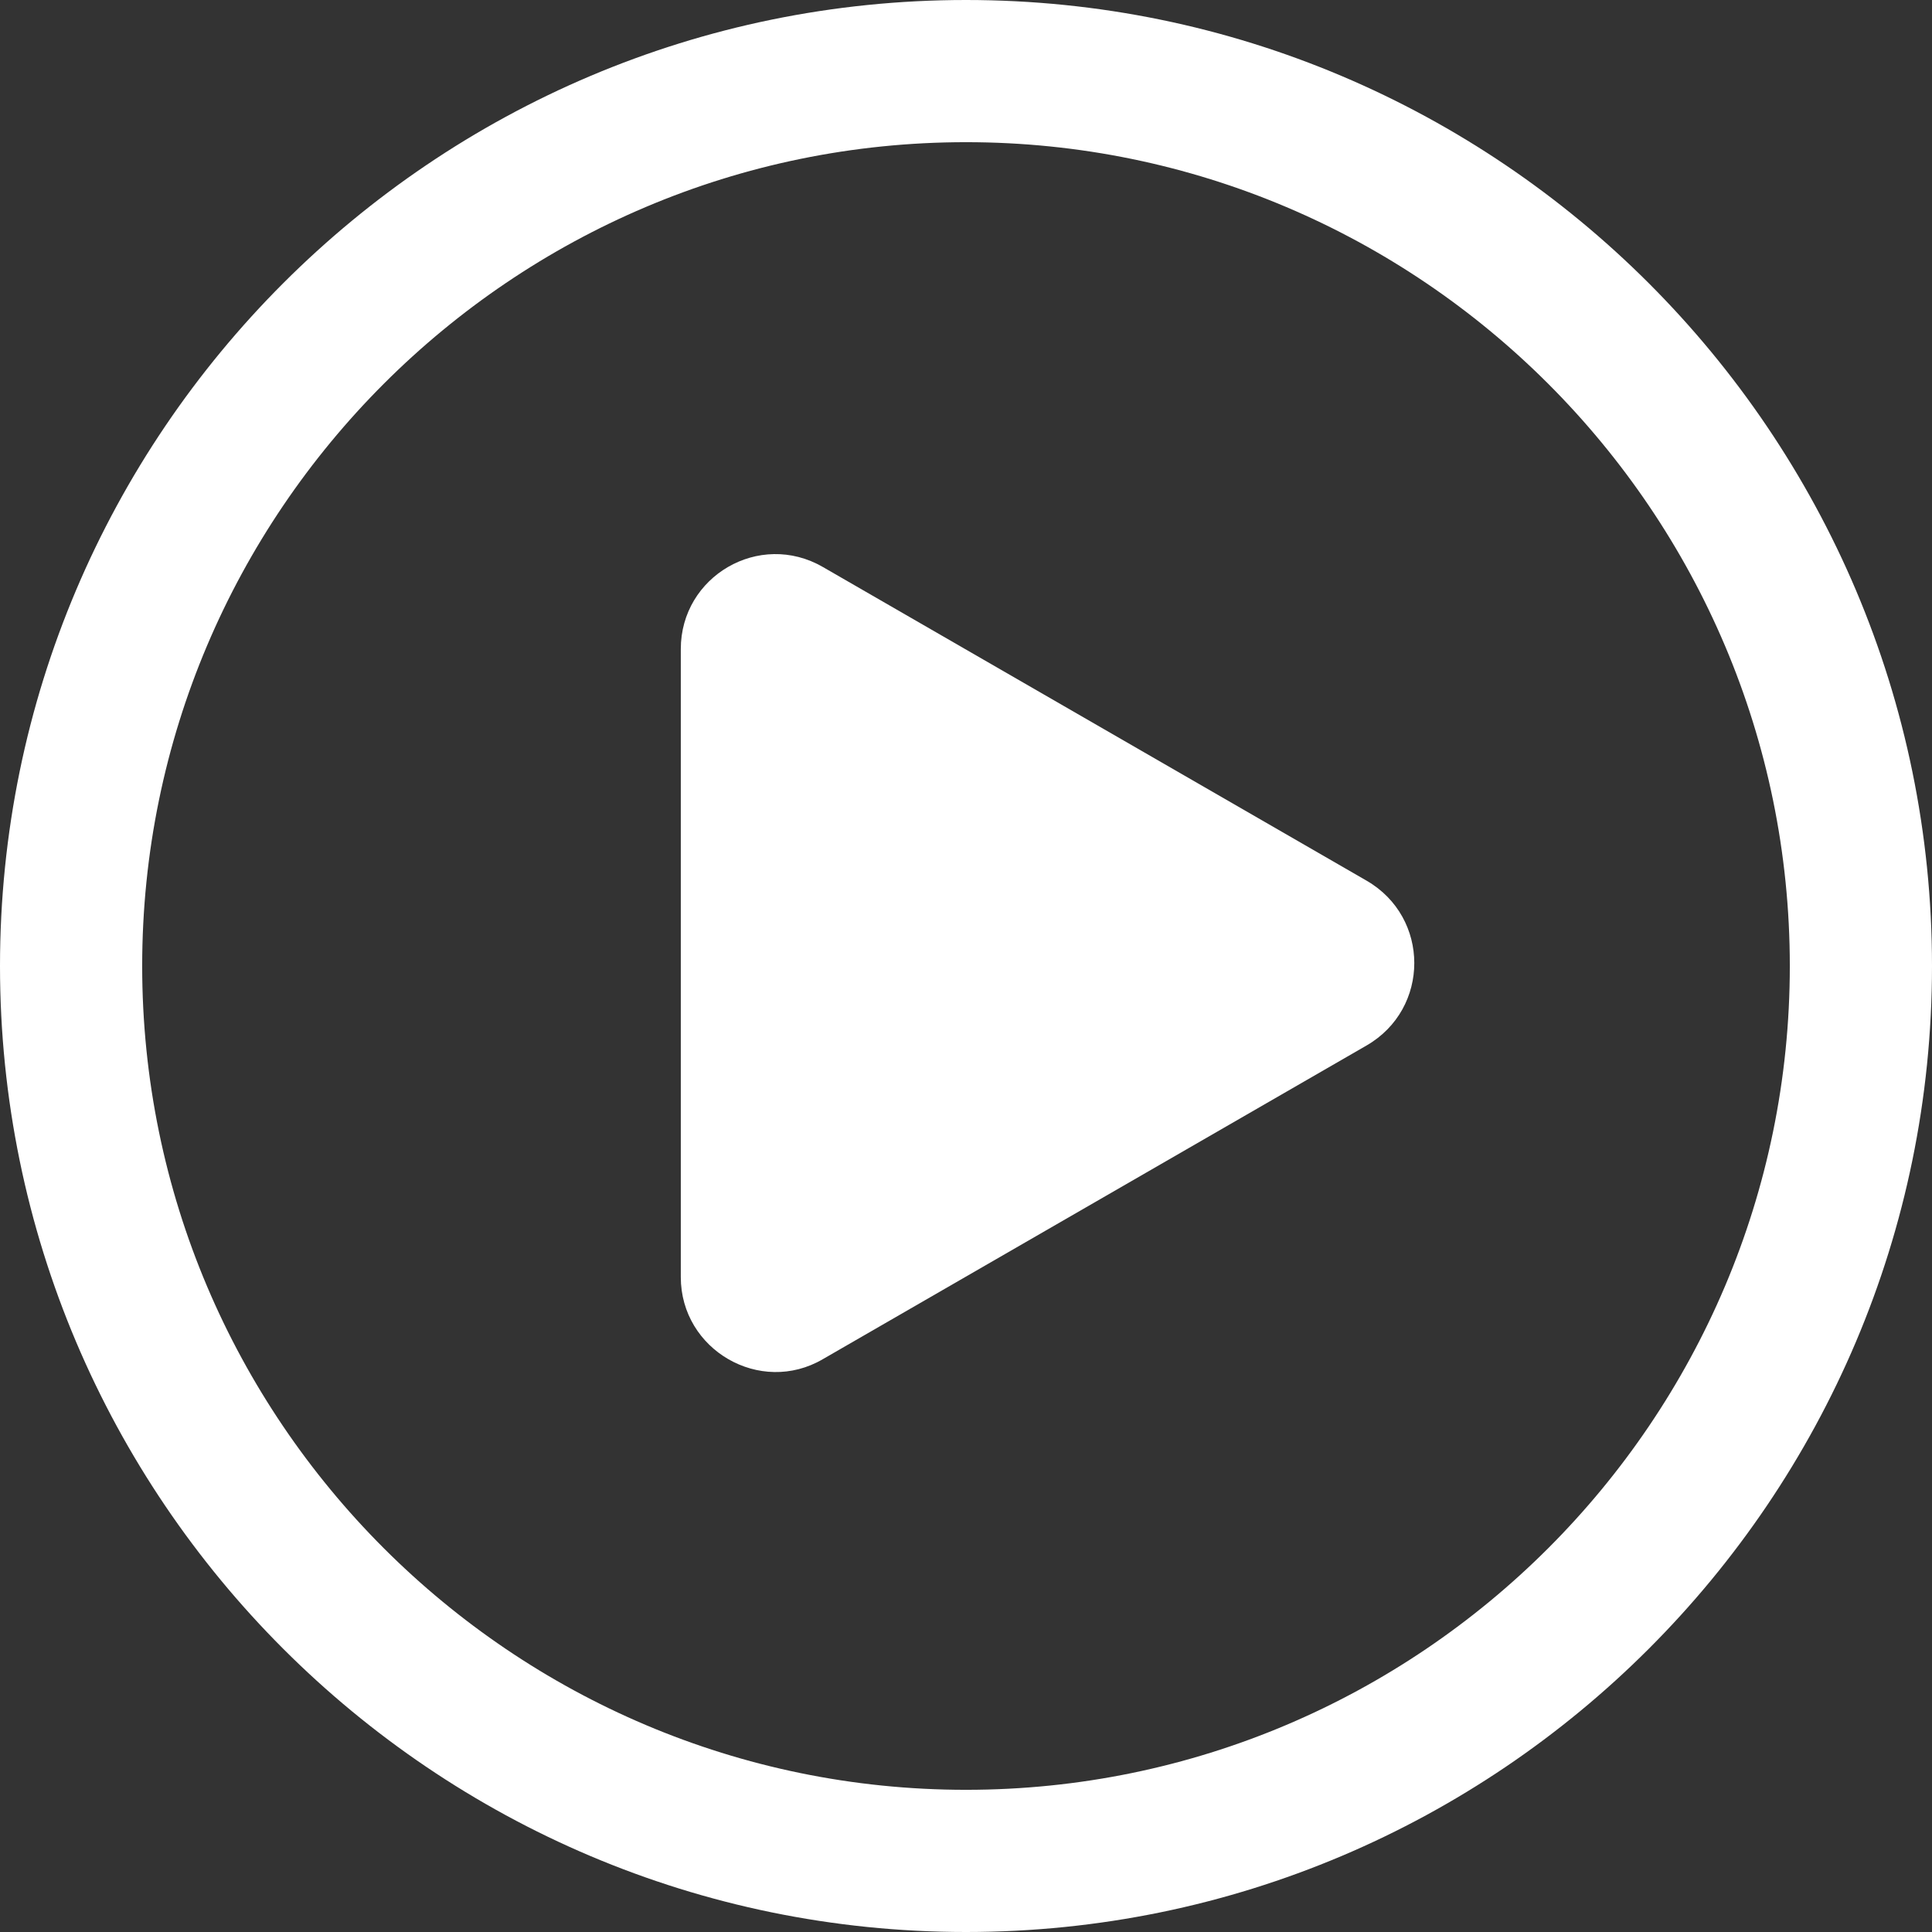 <svg width="231" height="231" viewBox="0 0 231 231" fill="none" xmlns="http://www.w3.org/2000/svg">
<rect x="0" y="0" width="231" height="231" fill="#333333" stroke="none"/>
<g id="play">
<g id="Group">
<path id="Vector" d="M163.4 105.3L98.4 67.8C90.8 63.4 81.4 68.9 81.4 77.6V152.7C81.4 161.4 90.9 166.9 98.4 162.5L163.4 125C171 120.6 171 109.7 163.4 105.3Z" fill="white"/>
</g>
<g id="Group_2">
<path id="Vector_2" d="M115.5 231C51.8 231 0 179.2 0 115.5C0 51.8 51.8 0 115.5 0C179.2 0 231 51.8 231 115.5C231 179.2 179.2 231 115.5 231ZM115.5 17C61.2 17 17 61.2 17 115.5C17 169.8 61.2 214 115.5 214C169.8 214 214 169.8 214 115.5C214 61.2 169.8 17 115.5 17Z" fill="white"/>
</g>
</g>
</svg>
